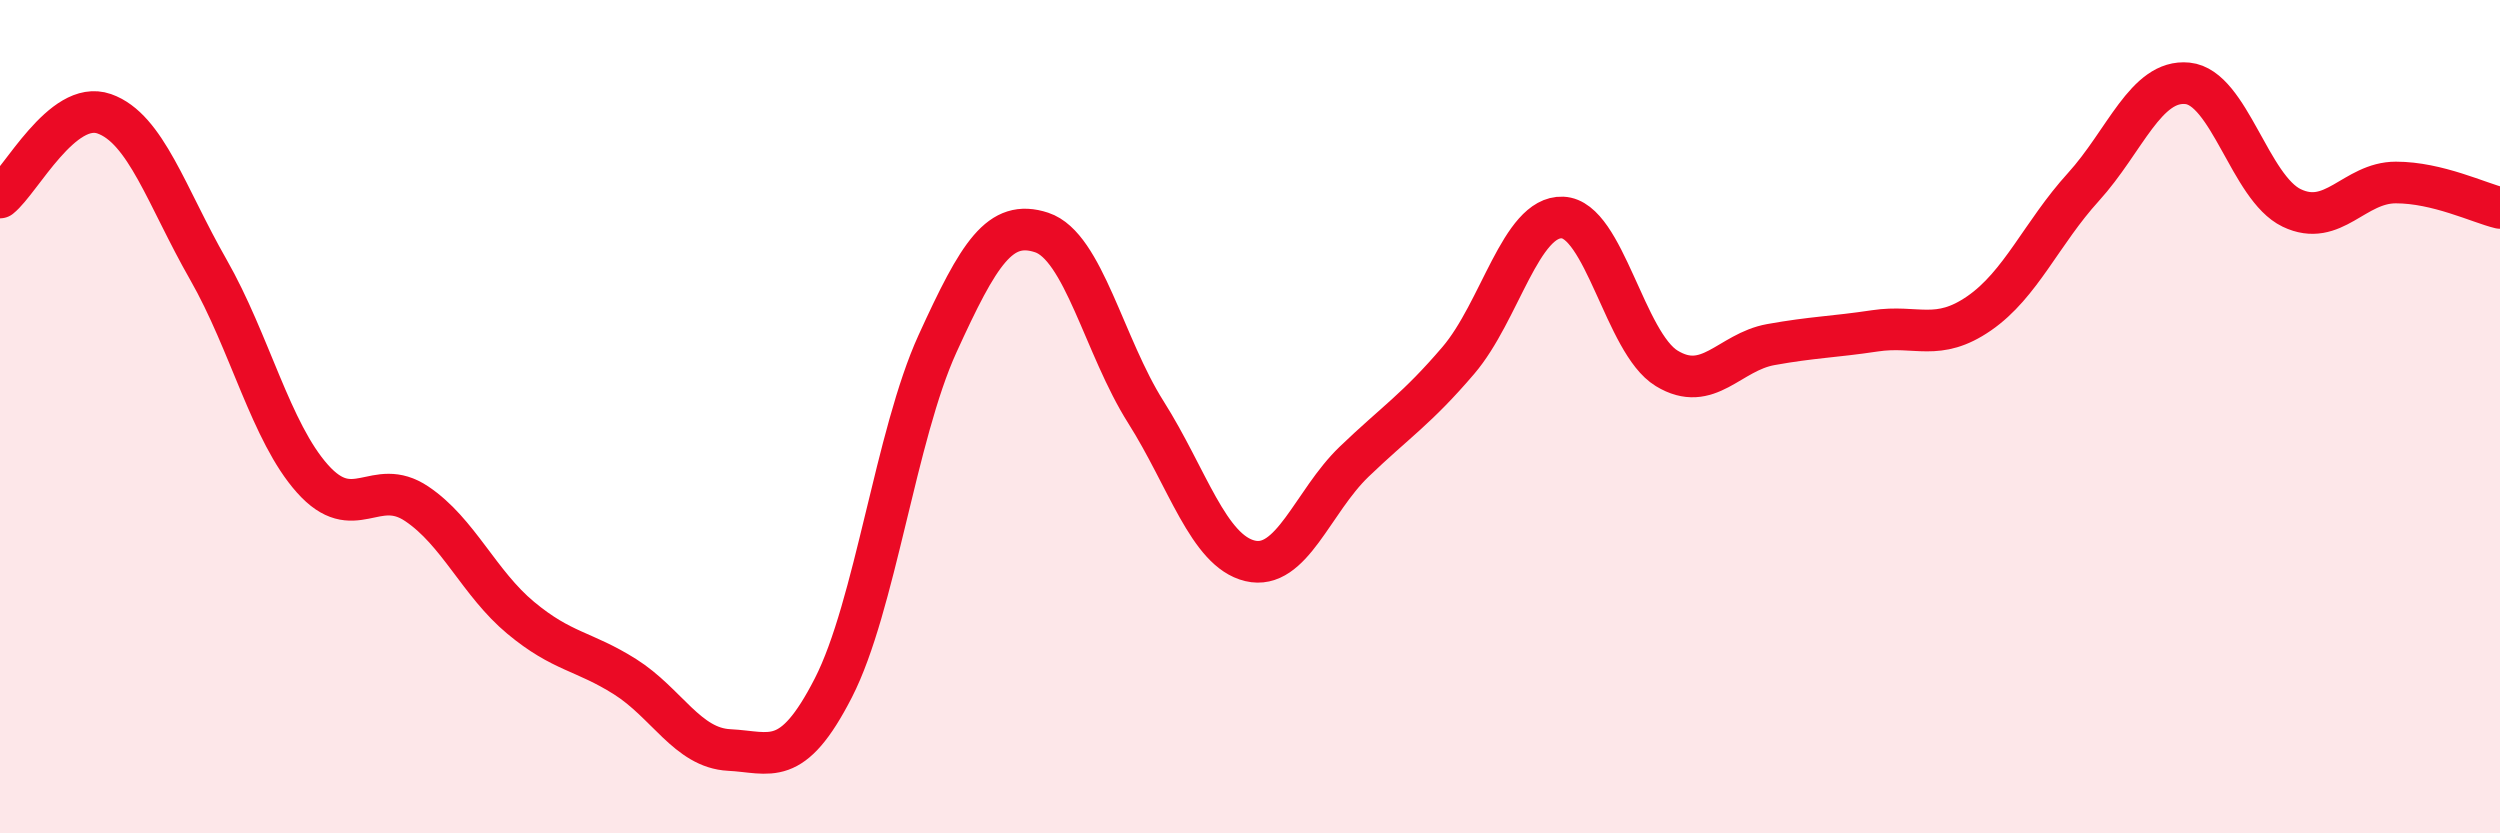 
    <svg width="60" height="20" viewBox="0 0 60 20" xmlns="http://www.w3.org/2000/svg">
      <path
        d="M 0,4.74 C 0.5,4.34 1.5,2.38 2.5,2.73 C 3.5,3.08 4,4.72 5,6.47 C 6,8.22 6.5,10.37 7.5,11.49 C 8.5,12.61 9,11.42 10,12.09 C 11,12.76 11.5,14 12.5,14.83 C 13.5,15.66 14,15.61 15,16.24 C 16,16.87 16.5,17.95 17.5,18 C 18.5,18.05 19,18.46 20,16.51 C 21,14.56 21.5,10.44 22.5,8.25 C 23.5,6.06 24,5.25 25,5.58 C 26,5.91 26.5,8.31 27.5,9.89 C 28.5,11.47 29,13.22 30,13.46 C 31,13.7 31.5,12.04 32.5,11.08 C 33.5,10.12 34,9.82 35,8.65 C 36,7.48 36.5,5.18 37.5,5.22 C 38.5,5.26 39,8.23 40,8.84 C 41,9.45 41.5,8.45 42.5,8.27 C 43.5,8.09 44,8.09 45,7.94 C 46,7.79 46.5,8.21 47.5,7.52 C 48.5,6.83 49,5.59 50,4.49 C 51,3.39 51.5,1.9 52.5,2 C 53.5,2.1 54,4.51 55,4.99 C 56,5.47 56.5,4.38 57.5,4.38 C 58.5,4.38 59.5,4.87 60,4.99L60 20L0 20Z"
        fill="#EB0A25"
        opacity="0.1"
        stroke-linecap="round"
        stroke-linejoin="round"
      />
      <path
        d="M 0,4.74 C 0.5,4.34 1.5,2.38 2.5,2.73 C 3.5,3.08 4,4.72 5,6.47 C 6,8.22 6.5,10.37 7.5,11.49 C 8.5,12.61 9,11.42 10,12.09 C 11,12.76 11.5,14 12.5,14.83 C 13.5,15.66 14,15.61 15,16.24 C 16,16.87 16.5,17.95 17.5,18 C 18.5,18.05 19,18.46 20,16.51 C 21,14.56 21.5,10.44 22.5,8.25 C 23.5,6.06 24,5.25 25,5.58 C 26,5.91 26.5,8.31 27.5,9.89 C 28.5,11.47 29,13.22 30,13.46 C 31,13.7 31.5,12.04 32.5,11.08 C 33.5,10.12 34,9.82 35,8.65 C 36,7.48 36.5,5.18 37.5,5.22 C 38.5,5.26 39,8.23 40,8.84 C 41,9.45 41.5,8.45 42.5,8.27 C 43.5,8.09 44,8.09 45,7.94 C 46,7.79 46.5,8.21 47.5,7.52 C 48.5,6.83 49,5.59 50,4.49 C 51,3.39 51.5,1.9 52.5,2 C 53.5,2.1 54,4.51 55,4.99 C 56,5.47 56.5,4.38 57.5,4.38 C 58.5,4.38 59.5,4.87 60,4.99"
        stroke="#EB0A25"
        stroke-width="1"
        fill="none"
        stroke-linecap="round"
        stroke-linejoin="round"
      />
    </svg>
  
